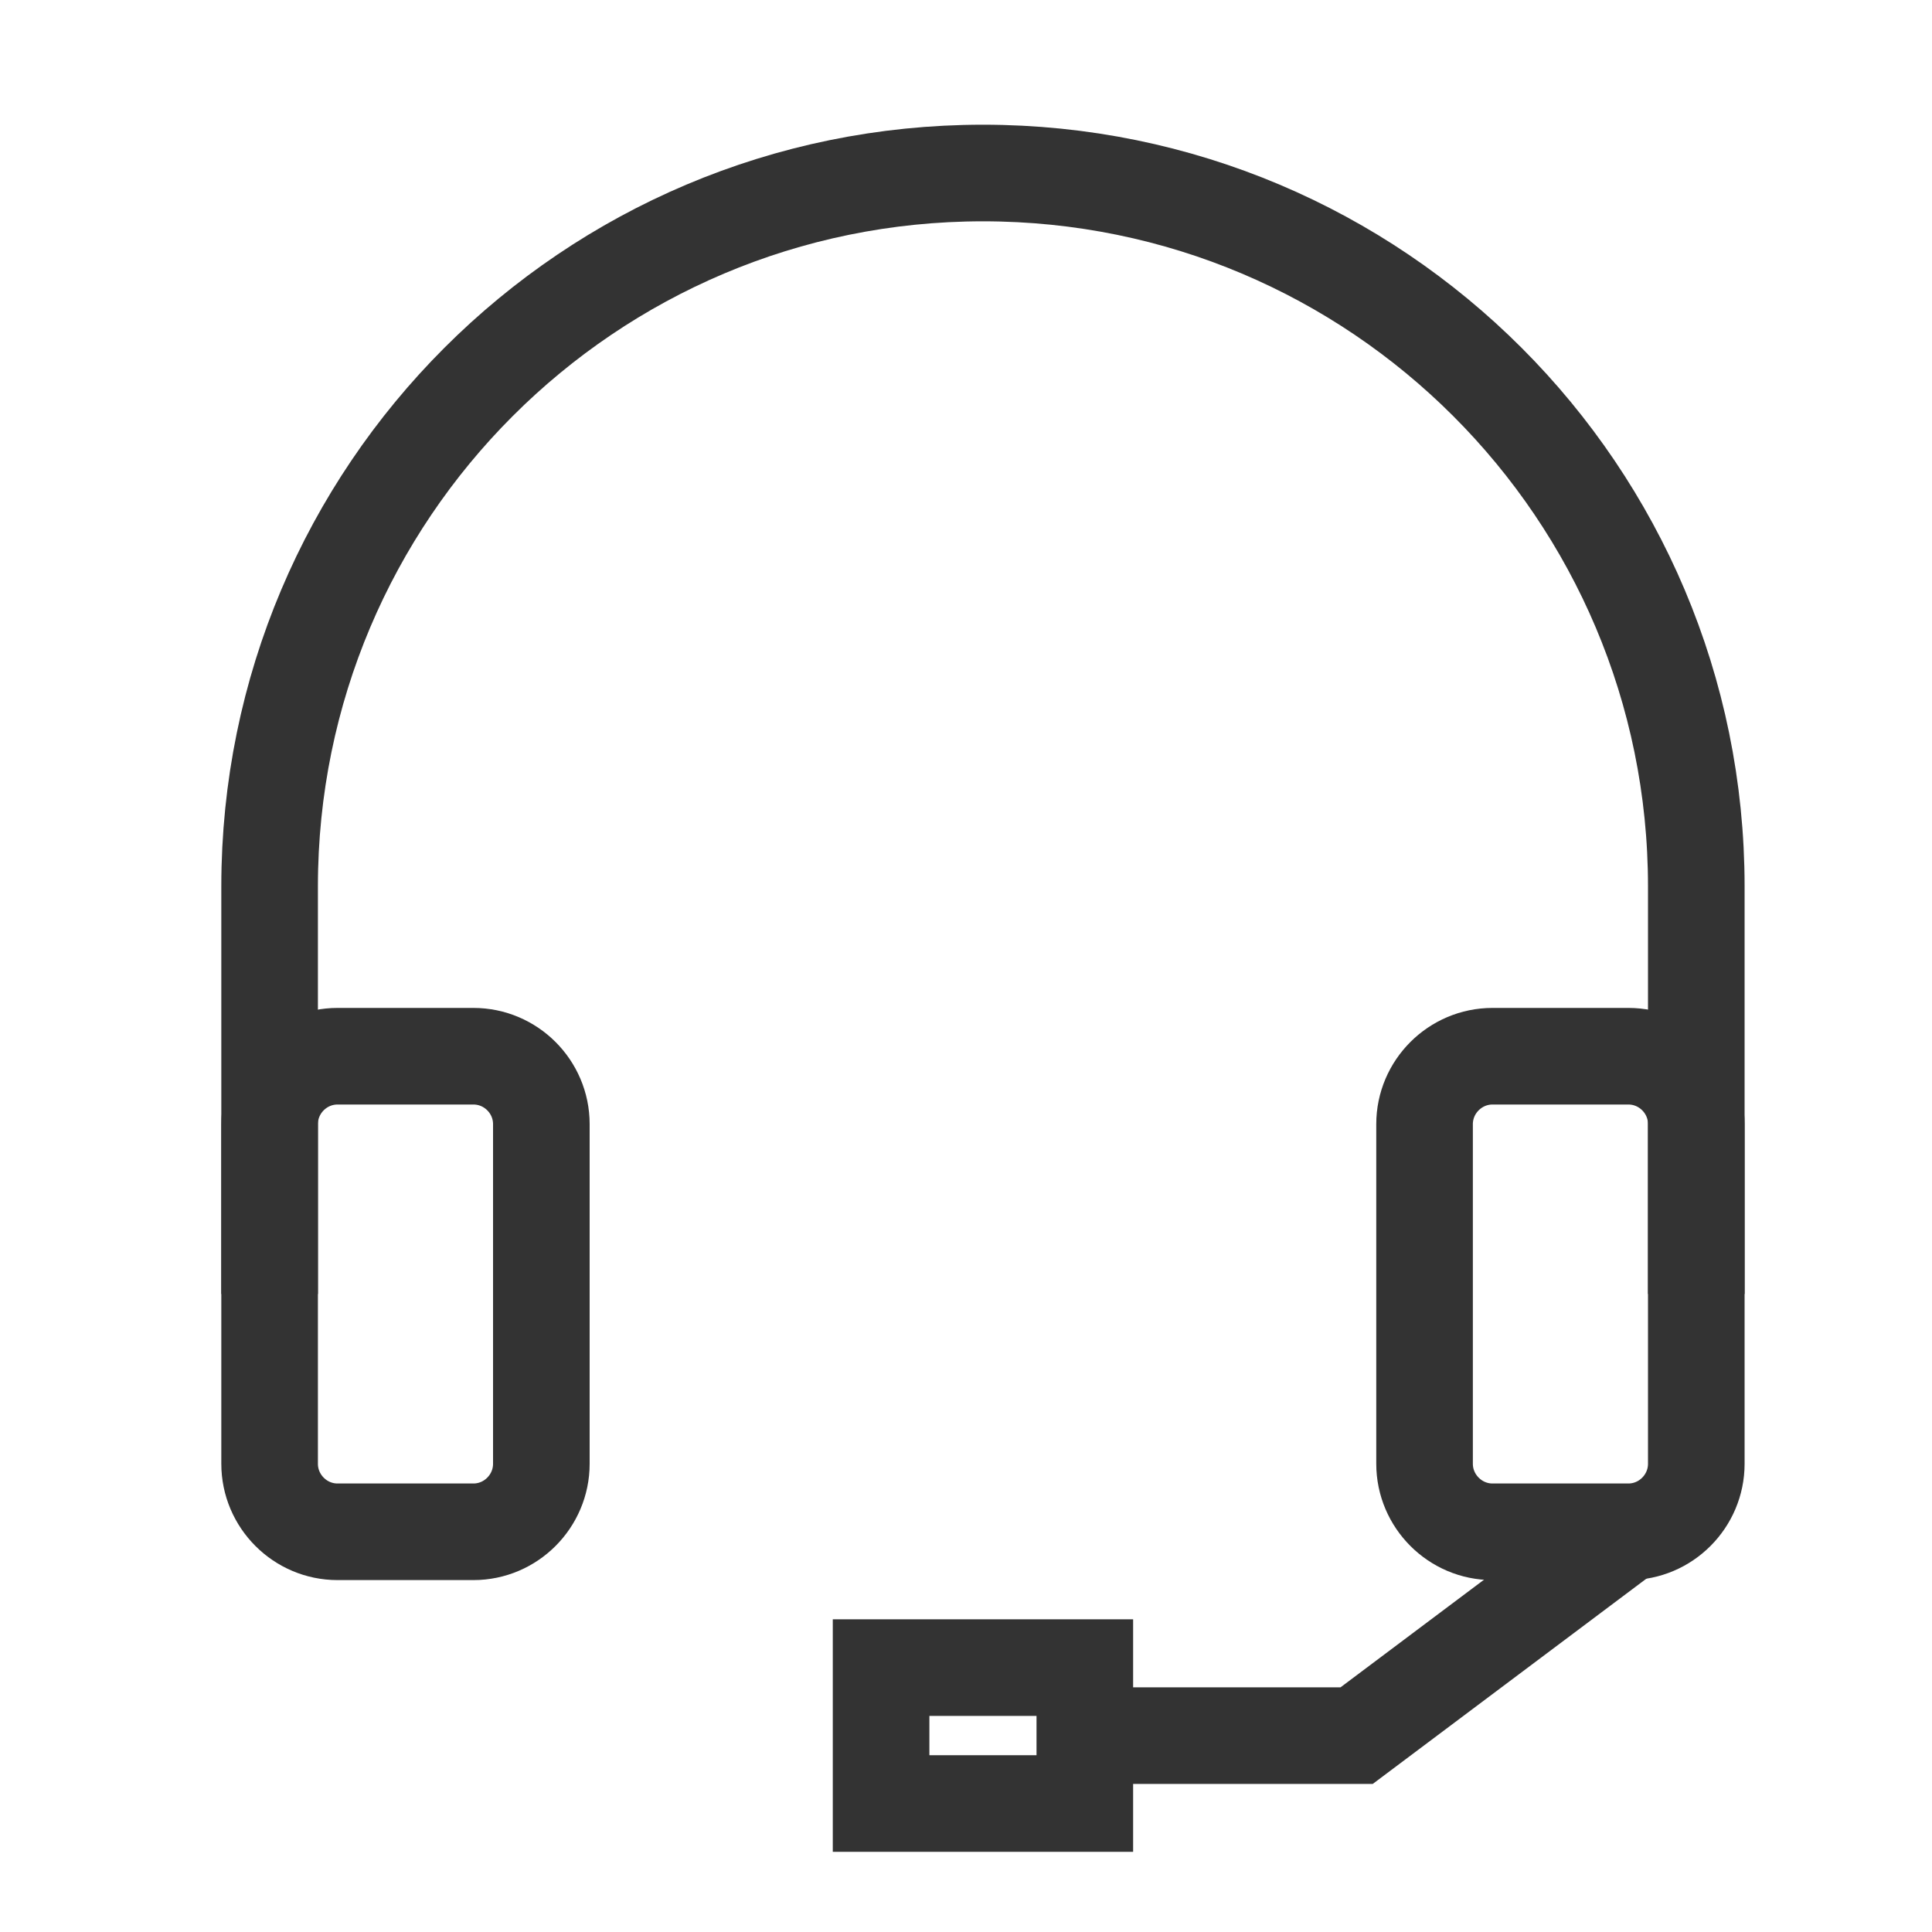 <svg width="20" height="20" viewBox="0 0 20 20" fill="none" xmlns="http://www.w3.org/2000/svg">
<g clip-path="url(#clip0_1172_19819)">
<path d="M4.901 15.857H3.494C3.107 15.857 2.791 15.54 2.791 15.153V11.637C2.791 11.25 3.107 10.934 3.494 10.934H4.901C5.288 10.934 5.604 11.25 5.604 11.637V15.153C5.604 15.54 5.288 15.857 4.901 15.857Z" stroke="#333333" stroke-miterlimit="10"/>
<path d="M16.857 15.857H15.45C15.064 15.857 14.747 15.54 14.747 15.153V11.637C14.747 11.25 15.064 10.934 15.45 10.934H16.857C17.244 10.934 17.56 11.25 17.56 11.637V15.153C17.56 15.54 17.244 15.857 16.857 15.857Z" stroke="#333333" stroke-miterlimit="10"/>
<path d="M17.56 13.395V9.176C17.56 5.097 14.255 1.791 10.176 1.791C6.097 1.791 2.791 5.097 2.791 9.176V13.395" stroke="#333333" stroke-miterlimit="10"/>
<path d="M16.857 15.857L14.044 17.967H11.23" stroke="#333333" stroke-miterlimit="10"/>
<path d="M9.121 17.263V18.67H11.23V17.263H9.121Z" stroke="#333333" stroke-miterlimit="10"/>
</g>
<defs>
<clipPath id="clip0_1172_19819">
<rect width="16.923" height="18.462" fill="white" transform="translate(2 1)"/>
</clipPath>
</defs>
</svg>
